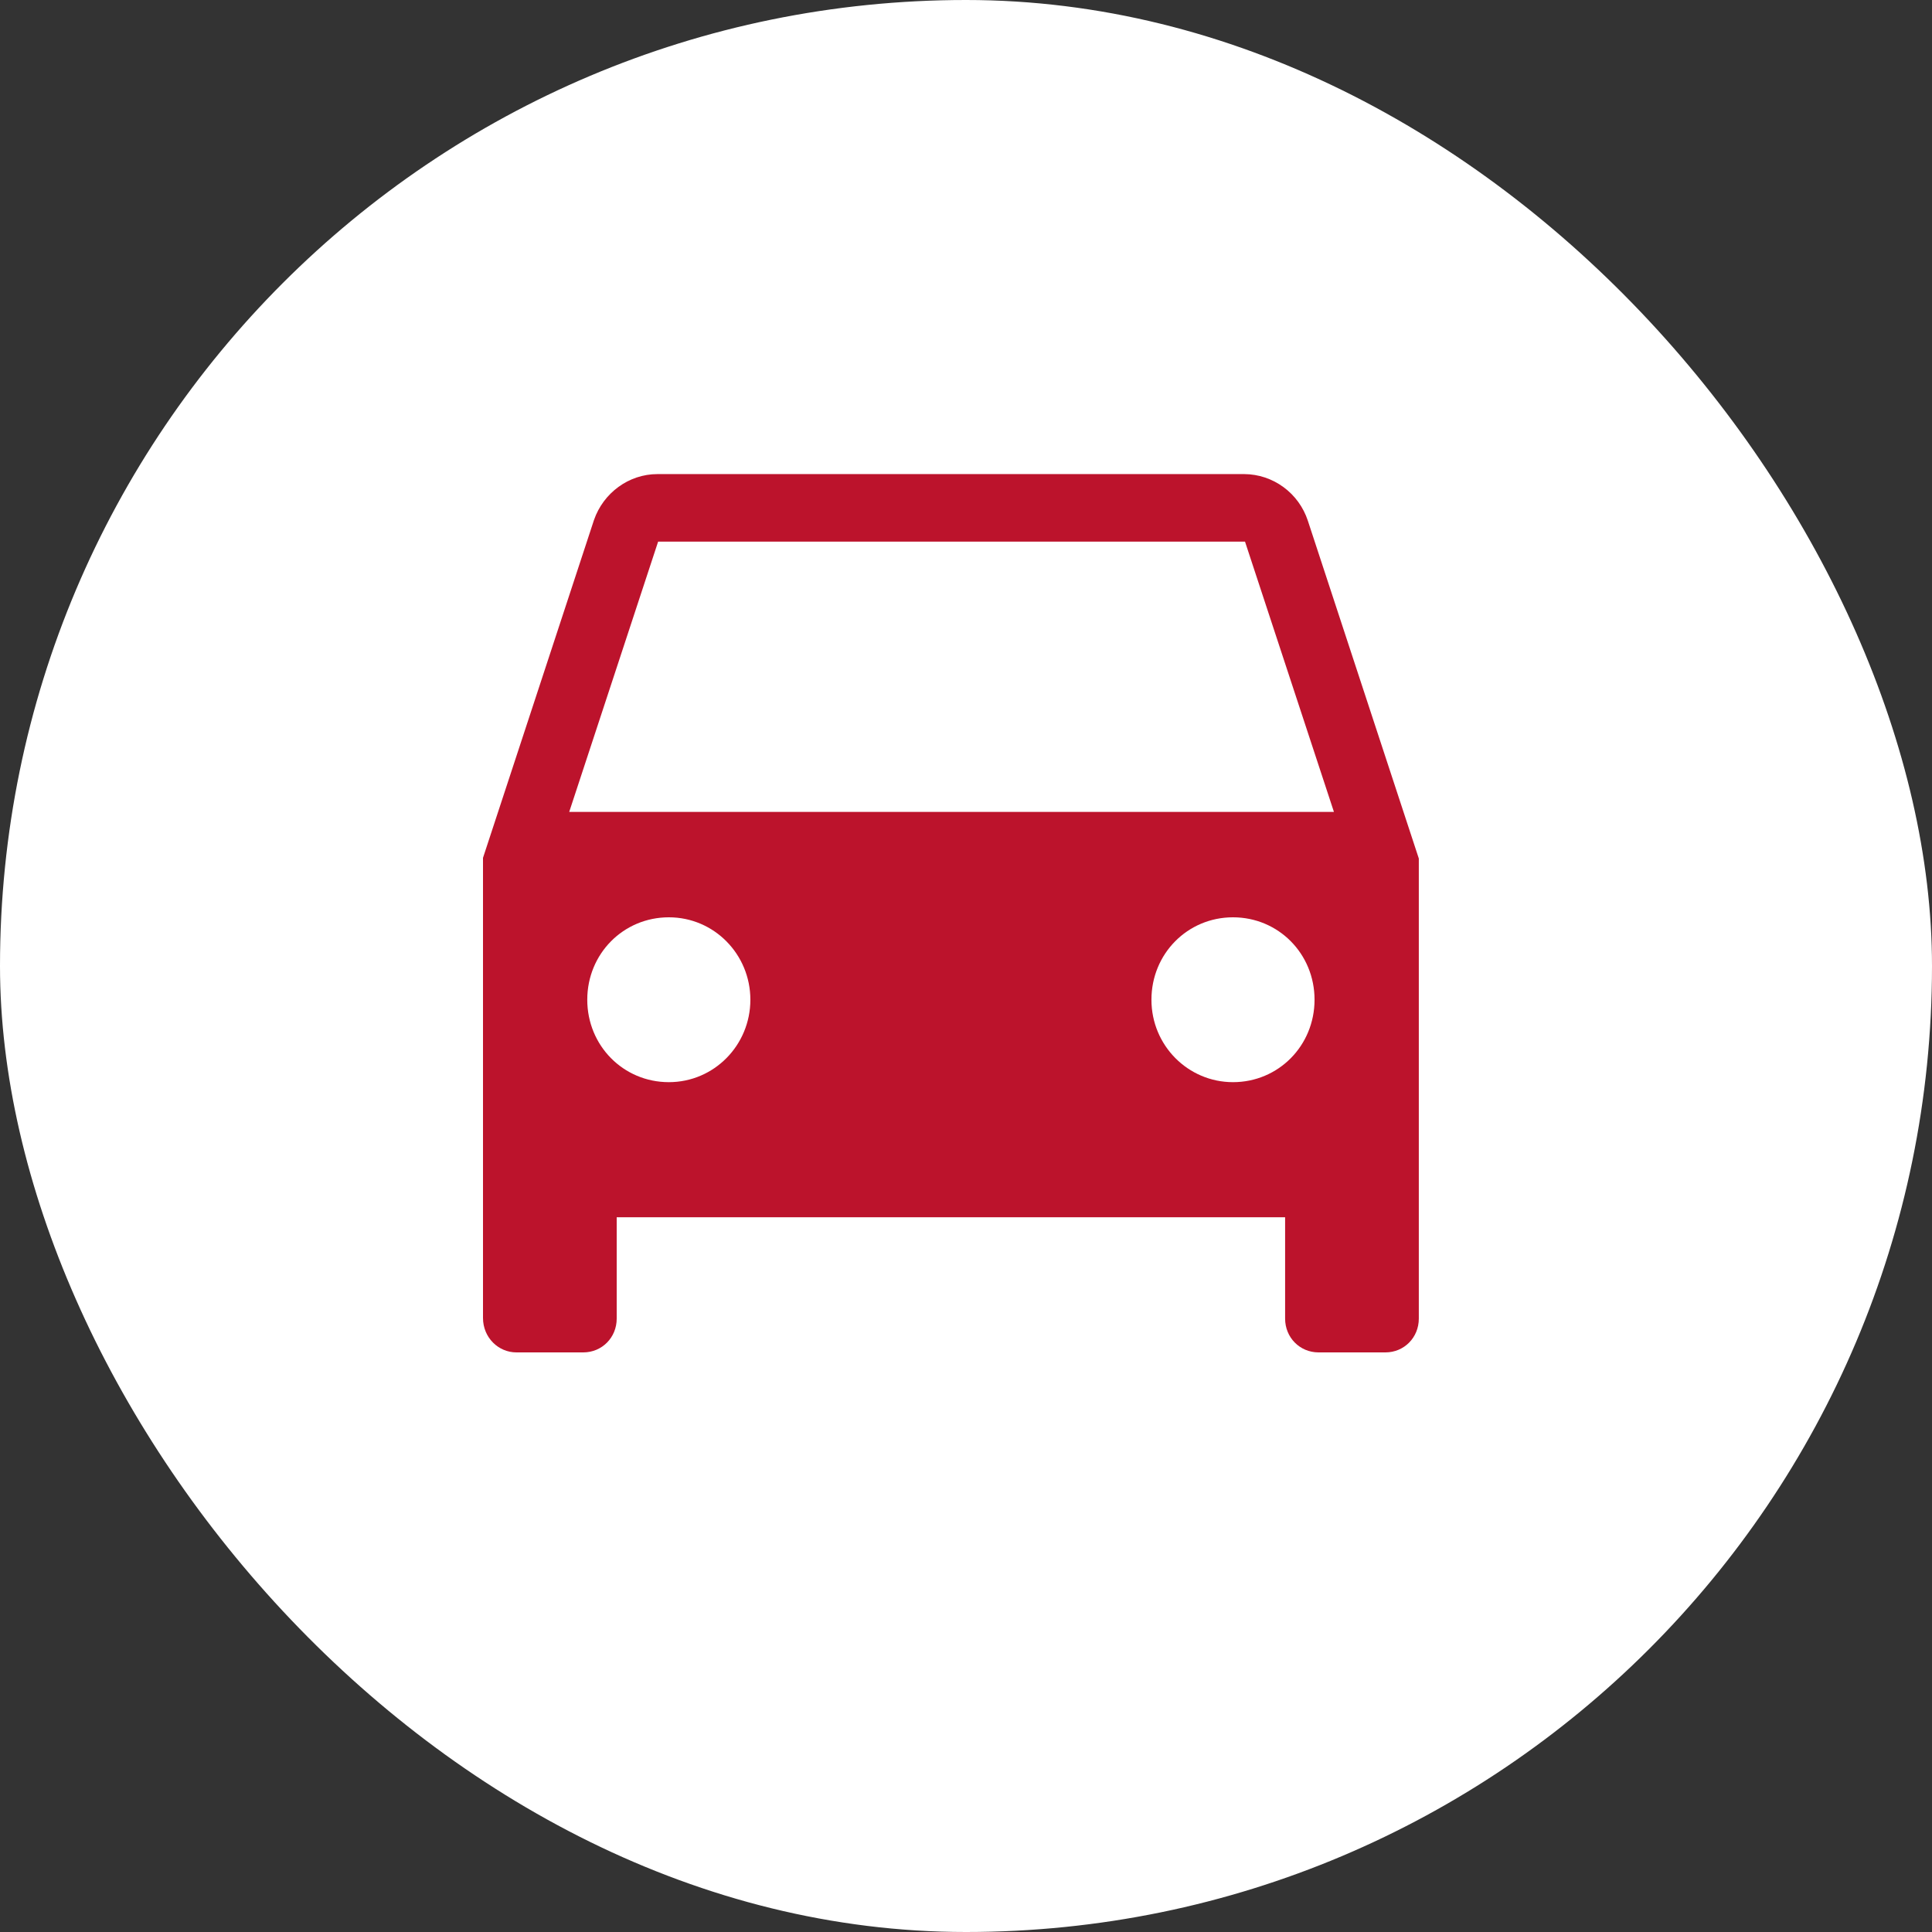 <svg width="80" height="80" viewBox="0 0 80 80" fill="none" xmlns="http://www.w3.org/2000/svg">
<rect x="0" y="0" width="80" height="80" fill="#333333" stroke="none"/>
<rect width="80" height="80" rx="40" fill="#ffffff"/>
<g transform="translate(-10, -24) scale(1.25)">
<path d="M49.221 34.905H29.779C28.827 34.905 27.986 35.531 27.676 36.427L24 47.617V62.859C24 63.508 24.509 64 25.107 64H27.321C27.941 64 28.429 63.508 28.429 62.881V59.524H50.571V62.881C50.571 63.508 51.059 64 51.679 64H53.893C54.513 64 55 63.508 55 62.881V47.639L51.324 36.449C51.177 36.002 50.895 35.613 50.517 35.336C50.14 35.059 49.687 34.908 49.221 34.905ZM30.156 55.048C28.65 55.048 27.454 53.839 27.454 52.317C27.454 50.795 28.65 49.587 30.156 49.587C31.661 49.587 32.857 50.818 32.857 52.317C32.857 53.817 31.661 55.048 30.156 55.048ZM48.844 55.048C47.361 55.048 46.143 53.839 46.143 52.317C46.143 50.795 47.339 49.587 48.844 49.587C50.35 49.587 51.546 50.795 51.546 52.317C51.546 53.839 50.35 55.048 48.844 55.048ZM26.856 46.095L29.801 37.143H49.243L52.188 46.095H26.856Z" fill="#bc132c"/>
</g>
</svg>
